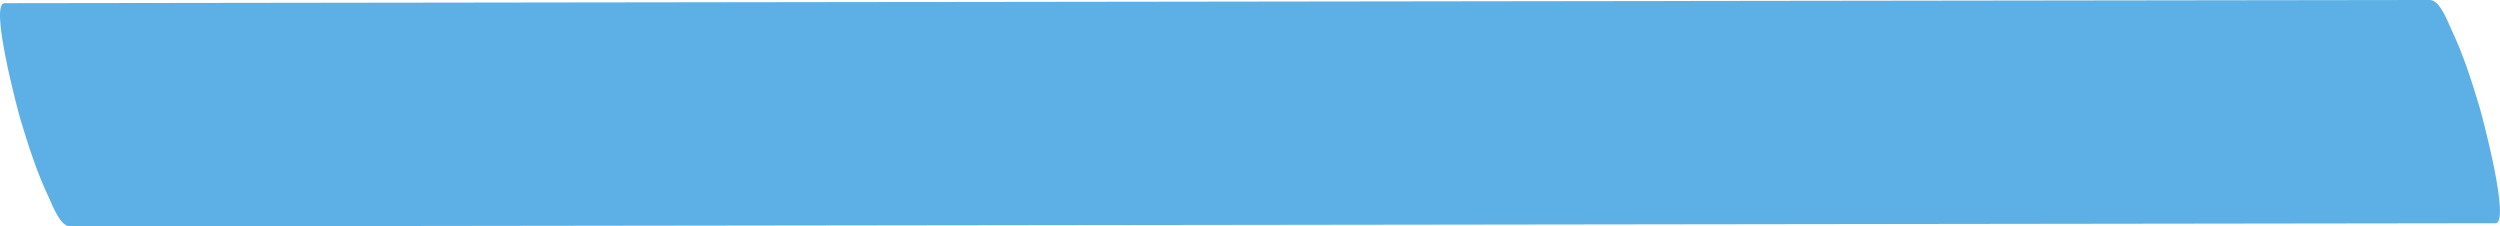 <?xml version="1.0" encoding="UTF-8" standalone="no"?><svg xmlns="http://www.w3.org/2000/svg" xmlns:xlink="http://www.w3.org/1999/xlink" fill="#000000" height="98.9" preserveAspectRatio="xMidYMid meet" version="1" viewBox="0.0 0.0 1092.5 98.9" width="1092.5" zoomAndPan="magnify"><defs><clipPath id="a"><path d="M 0 0 L 1092.48 0 L 1092.48 98.949 L 0 98.949 Z M 0 0"/></clipPath></defs><g><g clip-path="url(#a)" id="change1_1"><path d="M 30.699 98.949 C 305.633 98.59 580.57 98.227 855.504 97.863 C 933.84 97.762 1012.172 97.66 1090.5 97.555 C 1097.238 97.547 1084.672 50.492 1083.5 46.609 C 1080.039 35.141 1076.352 23.586 1071.191 12.75 C 1069.602 9.43 1066.281 -0.012 1061.781 -0.004 C 786.844 0.355 511.91 0.719 236.973 1.082 C 158.641 1.184 80.309 1.285 1.973 1.391 C -4.762 1.398 7.809 48.457 8.98 52.336 C 12.441 63.805 16.129 75.359 21.293 86.195 C 22.875 89.516 26.199 98.957 30.699 98.949" fill="#5db0e6"/></g></g></svg>
